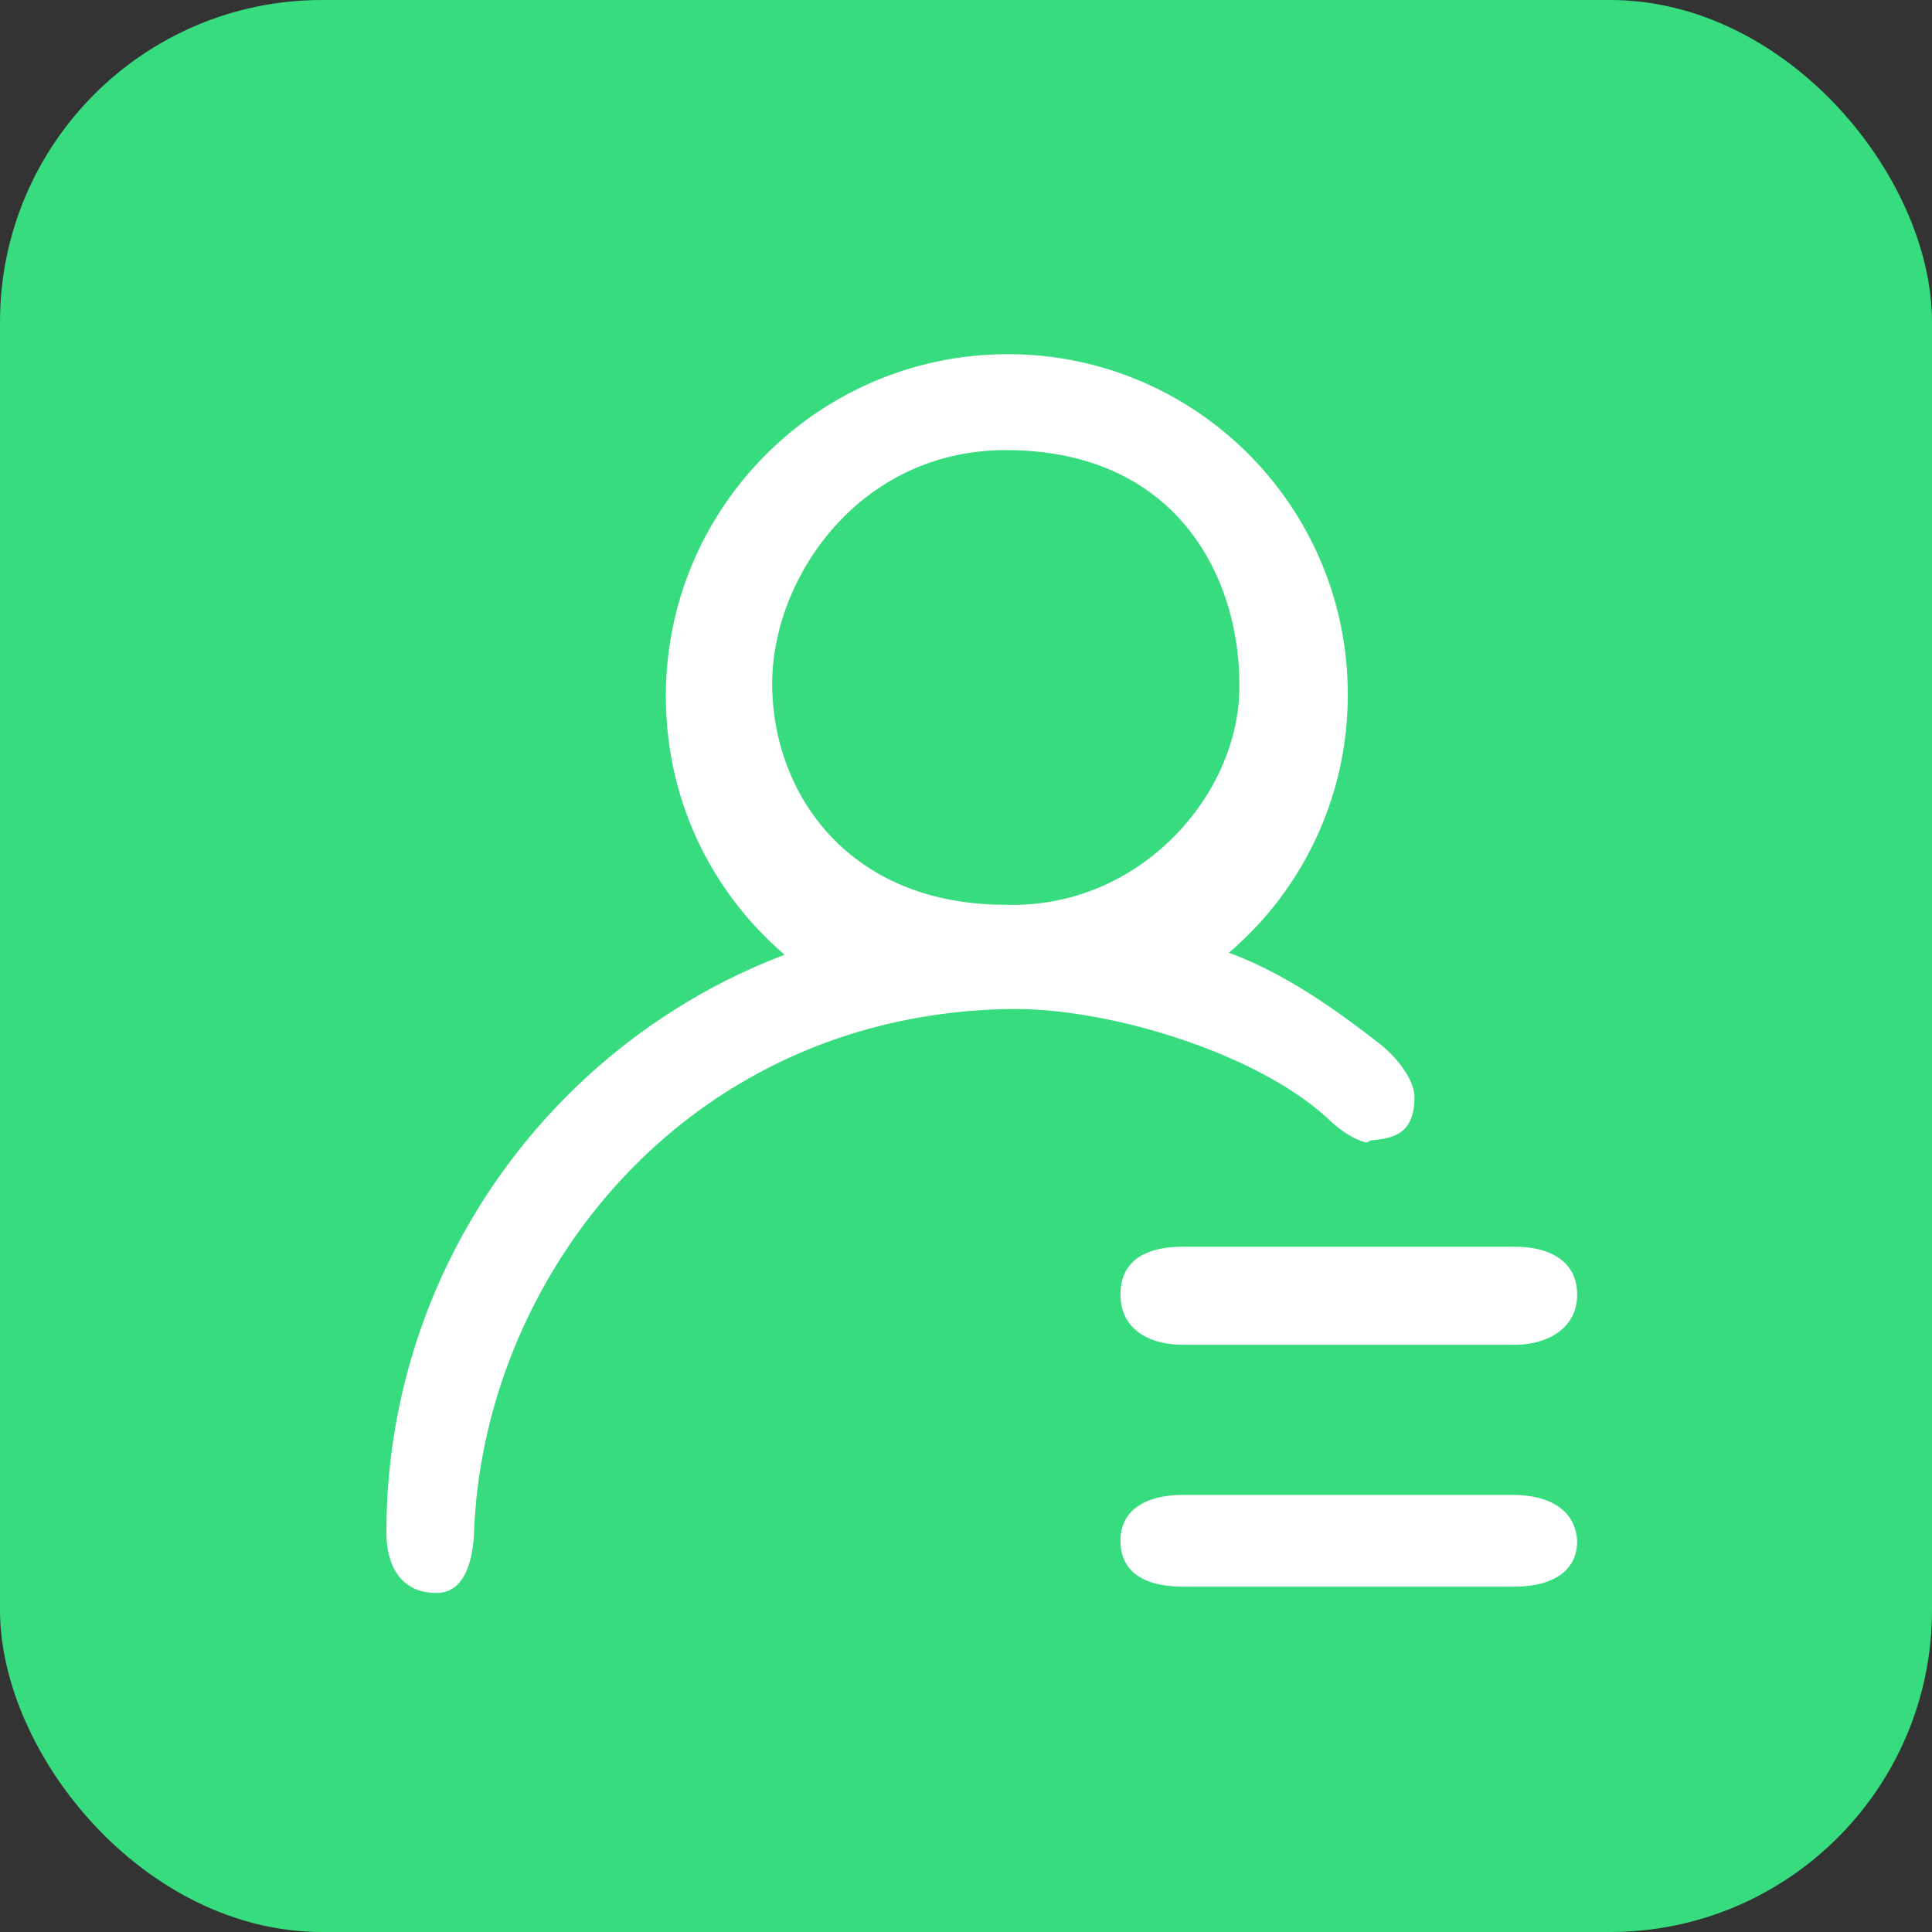 <svg xmlns="http://www.w3.org/2000/svg" width="60" height="60" viewBox="0 0 60 60">
    <rect x="0" y="0" width="60" height="60" fill="#333333" stroke="none"/>
    <g fill="none" fill-rule="evenodd">
        <rect width="60" height="60" fill="#37DC7F" rx="10"/>
        <path fill="#FFF" fill-rule="nonzero" d="M42.568 35.416c.713-.065 1.36-.194 1.36-1.36 0-.454-.453-1.101-.906-1.49l-.065-.065c-1.49-1.165-3.044-2.266-4.793-2.914a10.496 10.496 0 0 0 3.692-8.03c0-5.83-4.728-10.557-10.557-10.557-5.828 0-10.62 4.728-10.62 10.621 0 3.238 1.424 6.088 3.69 8.03C17.182 32.372 12 39.368 12 47.592c0 1.037.453 1.879 1.554 1.879.777 0 1.101-.777 1.166-1.814.26-7.966 6.541-16.126 16.58-16.32 3.173-.065 7.9 1.425 10.038 3.497.648.583 1.101.648 1.101.648l.13-.065zm-11.333-7.318c-4.922 0-7.254-3.497-7.254-6.865 0-3.303 2.72-7.254 7.254-7.254 5.31 0 7.253 3.95 7.253 7.254.065 3.368-3.044 6.994-7.253 6.865zm3.562 12.11c0 1.037.842 1.555 1.943 1.555h10.297c1.036 0 1.943-.518 1.943-1.555 0-1.036-.842-1.49-1.943-1.49H36.74c-1.101 0-1.943.39-1.943 1.49zm12.175 6.218H36.74c-1.037 0-1.943.388-1.943 1.424 0 1.037.842 1.425 1.943 1.425h10.297c1.036 0 1.943-.388 1.943-1.425-.065-1.036-.971-1.424-2.008-1.424z"/>
    </g>
</svg>
